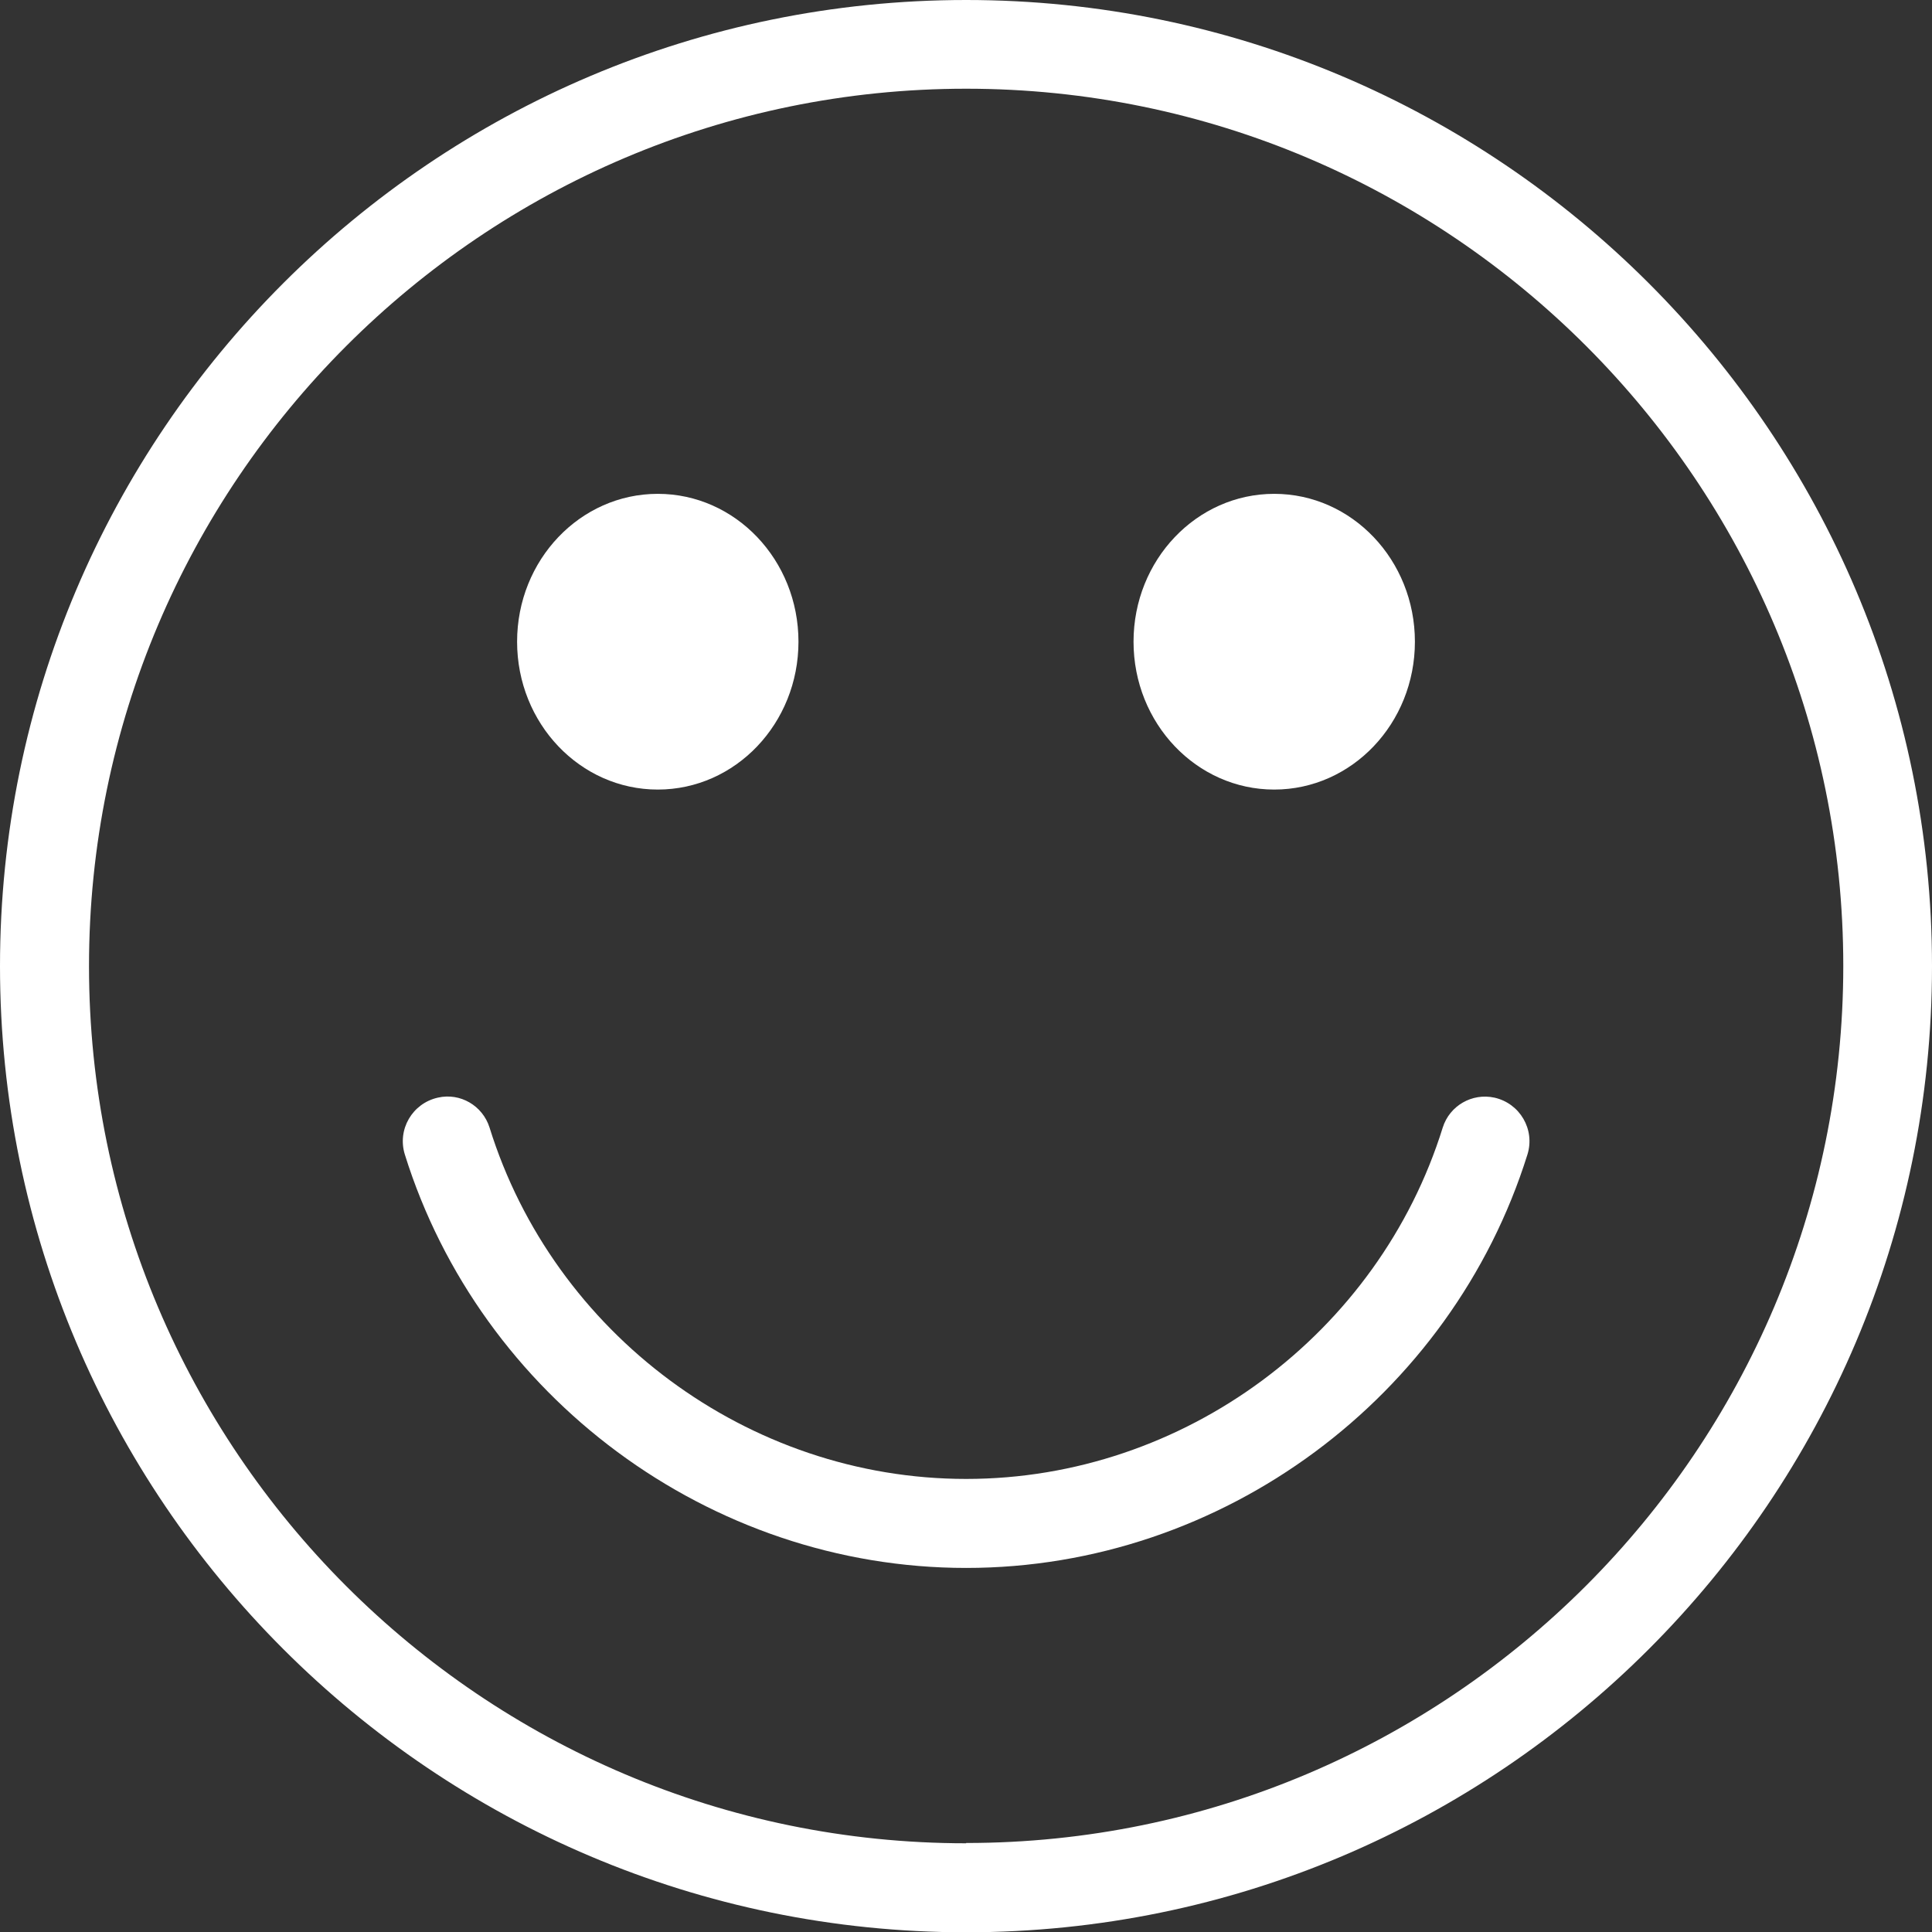 <svg xmlns="http://www.w3.org/2000/svg" id="Capa_2" viewBox="0 0 67.29 67.29"><rect x="0" y="0" width="67.29" height="67.29" fill="#333333" stroke="none"/><defs><style>.cls-1{fill:#fff;}</style></defs><g id="Capa_1-2"><g><path class="cls-1" d="M33.65,0C15.09,0,0,15.09,0,33.65s15.09,33.65,33.65,33.65,33.64-15.09,33.64-33.65S52.2,0,33.65,0Zm0,64.2c-16.85,0-30.55-13.71-30.55-30.55S16.8,3.09,33.65,3.09s30.55,13.71,30.55,30.55-13.71,30.55-30.55,30.55Z"></path><ellipse class="cls-1" cx="44.38" cy="22.35" rx="4.9" ry="5.15"></ellipse><ellipse class="cls-1" cx="22.91" cy="22.35" rx="4.9" ry="5.15"></ellipse><path class="cls-1" d="M52.05,38.23c-.78-.17-1.56,.28-1.8,1.04-2.23,7.17-9,12.24-16.6,12.24s-14.37-5.07-16.6-12.24c-.24-.76-1.02-1.22-1.8-1.04-.89,.2-1.42,1.11-1.15,1.98,2.63,8.43,10.6,14.4,19.55,14.4s16.91-5.96,19.55-14.4c.27-.87-.26-1.78-1.15-1.98Z"></path></g></g></svg>